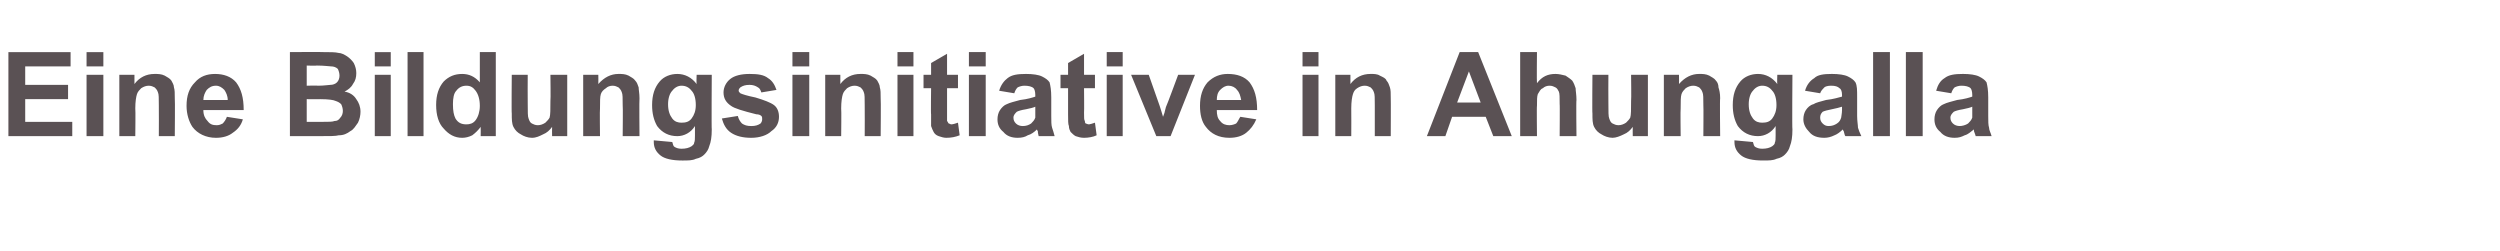 <?xml version="1.0" standalone="no"?><!DOCTYPE svg PUBLIC "-//W3C//DTD SVG 1.1//EN" "http://www.w3.org/Graphics/SVG/1.1/DTD/svg11.dtd"><svg xmlns="http://www.w3.org/2000/svg" version="1.1" width="297.5px" height="29.9px" viewBox="0 -6 297.5 29.9" style="top:-6px"><desc>Eine Bildungsinitiative in Ahungalla</desc><defs/><g id="Polygon37500"><path d="m1 10.2l0-10l7.4 0l0 1.7l-5.4 0l0 2.2l5.1 0l0 1.7l-5.1 0l0 2.7l5.6 0l0 1.7l-7.6 0zm9.3-8.3l0-1.7l2 0l0 1.7l-2 0zm0 8.3l0-7.3l2 0l0 7.3l-2 0zm10.5 0l-1.9 0c0 0 .02-3.71 0-3.7c0-.8 0-1.3-.1-1.5c-.1-.3-.2-.4-.4-.6c-.2-.1-.4-.2-.7-.2c-.3 0-.6.1-.9.3c-.2.2-.4.4-.5.7c-.1.3-.2.9-.2 1.7c.04 0 0 3.3 0 3.3l-1.9 0l0-7.3l1.8 0c0 0 0 1.1 0 1.1c.6-.8 1.4-1.2 2.4-1.2c.4 0 .8 0 1.2.2c.3.2.6.3.8.6c.1.2.3.5.3.8c.1.3.1.7.1 1.3c.04-.02 0 4.5 0 4.5zm6.2-2.3c0 0 1.9.3 1.9.3c-.2.7-.6 1.2-1.2 1.6c-.5.4-1.2.6-2 .6c-1.2 0-2.2-.5-2.8-1.3c-.4-.6-.7-1.5-.7-2.5c0-1.2.3-2.1 1-2.8c.6-.7 1.4-1 2.4-1c1 0 1.9.3 2.5 1c.6.8.9 1.8.9 3.3c0 0-4.8 0-4.8 0c0 .6.2 1 .5 1.3c.3.4.6.5 1.1.5c.3 0 .5-.1.7-.2c.2-.2.4-.5.5-.8zm.1-2c0-.5-.2-.9-.4-1.2c-.3-.3-.6-.5-1-.5c-.5 0-.8.2-1.1.5c-.2.3-.4.7-.4 1.2c0 0 2.9 0 2.9 0zm7.4-5.7c0 0 3.99-.03 4 0c.8 0 1.4 0 1.8.1c.3 0 .7.2 1 .4c.3.2.6.5.8.8c.2.4.3.8.3 1.2c0 .5-.1.9-.4 1.3c-.2.4-.6.7-1 .9c.6.1 1.1.4 1.4.9c.3.4.5.9.5 1.5c0 .4-.1.9-.3 1.3c-.3.4-.5.8-.9 1c-.4.3-.8.5-1.4.5c-.3.1-1.1.1-2.4.1c-.01-.01-3.4 0-3.4 0l0-10zm2 1.6l0 2.4c0 0 1.33-.04 1.3 0c.8 0 1.3-.1 1.5-.1c.3 0 .6-.1.8-.3c.2-.2.3-.5.3-.8c0-.3-.1-.6-.2-.8c-.2-.2-.5-.3-.8-.3c-.2 0-.8-.1-1.7-.1c-.03.04-1.2 0-1.2 0zm0 4l0 2.7c0 0 1.88 0 1.9 0c.7 0 1.2 0 1.4-.1c.3 0 .5-.1.7-.4c.2-.2.3-.5.3-.8c0-.3-.1-.6-.2-.8c-.2-.2-.4-.3-.7-.4c-.2-.1-.8-.2-1.8-.2c.04.02-1.6 0-1.6 0zm8.1-3.9l0-1.7l1.9 0l0 1.7l-1.9 0zm0 8.3l0-7.3l1.9 0l0 7.3l-1.9 0zm3.9 0l0-10l1.9 0l0 10l-1.9 0zm10.5 0l-1.8 0c0 0 .02-1.07 0-1.1c-.3.4-.6.7-1 1c-.4.2-.8.3-1.2.3c-.9 0-1.6-.4-2.2-1.1c-.6-.6-.9-1.6-.9-2.8c0-1.2.3-2.1.9-2.8c.6-.6 1.3-.9 2.2-.9c.8 0 1.5.3 2.1 1c-.01-.02 0-3.6 0-3.6l1.9 0l0 10zm-5.1-3.8c0 .8.1 1.3.3 1.7c.3.5.7.7 1.3.7c.4 0 .8-.1 1.1-.5c.3-.4.5-1 .5-1.7c0-.8-.2-1.4-.5-1.8c-.3-.4-.6-.6-1.1-.6c-.5 0-.9.2-1.2.6c-.3.3-.4.9-.4 1.6zm11.8 3.8c0 0-.02-1.09 0-1.1c-.3.4-.6.7-1.1.9c-.4.2-.8.4-1.3.4c-.5 0-1-.2-1.3-.4c-.4-.2-.7-.5-.9-.9c-.2-.4-.2-.9-.2-1.6c-.04.03 0-4.6 0-4.6l1.9 0c0 0-.02 3.37 0 3.4c0 1 0 1.6.1 1.8c.1.3.2.5.4.6c.2.1.4.2.7.2c.3 0 .6-.1.9-.3c.2-.2.4-.4.5-.6c.1-.3.1-1 .1-2c.04 0 0-3.1 0-3.1l2 0l0 7.3l-1.8 0zm10.4 0l-2 0c0 0 .04-3.71 0-3.7c0-.8 0-1.3-.1-1.5c-.1-.3-.2-.4-.4-.6c-.2-.1-.4-.2-.7-.2c-.3 0-.6.1-.8.3c-.3.2-.5.4-.6.7c-.1.3-.1.9-.1 1.7c-.04 0 0 3.3 0 3.3l-2 0l0-7.3l1.8 0c0 0 .02 1.1 0 1.1c.7-.8 1.5-1.2 2.4-1.2c.4 0 .8 0 1.2.2c.3.2.6.3.8.6c.2.2.3.5.4.8c0 .3.1.7.1 1.3c-.04-.02 0 4.5 0 4.5zm1.7.7c0-.1 0-.1 0-.2c0 0 2.2.2 2.2.2c.1.3.1.5.3.6c.2.1.4.2.8.2c.5 0 .9-.1 1.2-.3c.1-.1.3-.2.3-.4c.1-.2.1-.5.1-.9c0 0 0-1.1 0-1.1c-.5.8-1.3 1.2-2.1 1.2c-1 0-1.8-.4-2.4-1.2c-.4-.7-.6-1.5-.6-2.5c0-1.2.3-2.1.9-2.8c.5-.6 1.3-.9 2.1-.9c.9 0 1.7.4 2.3 1.2c-.04-.05 0-1.1 0-1.1l1.8 0c0 0-.04 6.55 0 6.5c0 .9-.1 1.5-.3 2c-.1.4-.3.7-.6 1c-.2.2-.5.4-1 .5c-.4.2-.9.2-1.6.2c-1.2 0-2.1-.2-2.6-.6c-.5-.4-.8-.9-.8-1.6c0 0 0 0 0 0zm1.7-4.5c0 .8.2 1.3.5 1.7c.3.4.7.5 1.1.5c.5 0 .9-.1 1.2-.5c.3-.4.5-.9.5-1.6c0-.8-.2-1.4-.5-1.7c-.3-.4-.7-.6-1.2-.6c-.4 0-.8.2-1.1.6c-.3.3-.5.9-.5 1.6zm6.4 1.7c0 0 1.9-.3 1.9-.3c.1.4.3.7.5.9c.3.2.6.3 1.1.3c.5 0 .8-.1 1.1-.3c.1-.1.2-.3.2-.5c0-.2 0-.3-.1-.4c-.1-.1-.3-.2-.6-.2c-1.6-.4-2.6-.7-3-1c-.6-.4-.9-.9-.9-1.6c0-.6.3-1.2.8-1.6c.5-.4 1.3-.6 2.3-.6c1 0 1.7.1 2.2.5c.5.3.8.8 1 1.4c0 0-1.8.3-1.8.3c-.1-.3-.2-.5-.4-.6c-.3-.2-.6-.3-1-.3c-.5 0-.8.1-1.1.3c-.1.1-.2.2-.2.4c0 .1.1.2.2.3c.2.1.8.3 1.8.5c1 .3 1.8.6 2.2.9c.4.3.6.8.6 1.4c0 .7-.3 1.3-.9 1.7c-.5.5-1.4.8-2.4.8c-1 0-1.8-.2-2.4-.6c-.6-.4-.9-1-1.1-1.7zm8.4-6.2l0-1.7l2 0l0 1.7l-2 0zm0 8.3l0-7.3l2 0l0 7.3l-2 0zm10.5 0l-1.9 0c0 0 .02-3.71 0-3.7c0-.8 0-1.3-.1-1.5c-.1-.3-.2-.4-.4-.6c-.2-.1-.4-.2-.7-.2c-.3 0-.6.1-.9.3c-.2.2-.4.4-.5.7c-.1.3-.2.9-.2 1.7c.04 0 0 3.3 0 3.3l-1.9 0l0-7.3l1.8 0c0 0 0 1.1 0 1.1c.6-.8 1.4-1.2 2.4-1.2c.4 0 .8 0 1.2.2c.3.2.6.3.8.6c.1.2.3.5.3.8c.1.3.1.7.1 1.3c.04-.02 0 4.5 0 4.5zm2-8.3l0-1.7l1.9 0l0 1.7l-1.9 0zm0 8.3l0-7.3l1.9 0l0 7.3l-1.9 0zm7.2-7.3l0 1.6l-1.3 0c0 0-.01 2.89 0 2.9c0 .6 0 .9 0 1c.1.1.1.2.2.3c.1 0 .2.1.3.1c.2 0 .5-.1.8-.2c0 0 .2 1.5.2 1.5c-.5.2-1 .3-1.6.3c-.3 0-.6-.1-.9-.2c-.3-.1-.5-.3-.6-.5c-.1-.2-.2-.4-.3-.7c0-.2 0-.7 0-1.4c-.04.03 0-3.1 0-3.1l-.9 0l0-1.6l.9 0l0-1.4l1.9-1.1l0 2.5l1.3 0zm1.3-1l0-1.7l2 0l0 1.7l-2 0zm0 8.3l0-7.3l2 0l0 7.3l-2 0zm5.4-5.1c0 0-1.8-.3-1.8-.3c.2-.7.6-1.2 1-1.5c.5-.4 1.2-.5 2.2-.5c.8 0 1.5.1 1.9.3c.4.2.7.4.9.7c.1.4.2.9.2 1.8c0 0 0 2.2 0 2.2c0 .6 0 1.1.1 1.4c.1.3.2.6.3 1c0 0-1.9 0-1.9 0c0-.1-.1-.3-.1-.6c-.1-.1-.1-.2-.1-.2c-.3.3-.7.6-1.1.7c-.3.2-.7.3-1.2.3c-.7 0-1.3-.2-1.7-.7c-.5-.4-.7-.9-.7-1.5c0-.4.1-.8.3-1.1c.2-.3.5-.6.8-.7c.4-.2.9-.3 1.6-.5c.9-.1 1.5-.3 1.8-.4c0 0 0-.2 0-.2c0-.4-.1-.7-.2-.8c-.2-.2-.6-.3-1.1-.3c-.3 0-.6.1-.8.2c-.2.2-.3.4-.4.7zm2.5 1.6c-.2.1-.6.2-1.1.3c-.6.1-.9.2-1.1.3c-.2.2-.4.4-.4.7c0 .3.1.5.3.7c.2.2.5.3.8.3c.4 0 .7-.1 1-.3c.2-.2.4-.4.5-.7c0-.1 0-.5 0-.9c0 0 0-.4 0-.4zm7.1-3.8l0 1.6l-1.3 0c0 0 .03 2.89 0 2.9c0 .6 0 .9.1 1c0 .1 0 .2.1.3c.1 0 .2.1.4.1c.1 0 .4-.1.7-.2c0 0 .2 1.5.2 1.5c-.4.2-1 .3-1.5.3c-.4 0-.7-.1-1-.2c-.2-.1-.4-.3-.6-.5c-.1-.2-.2-.4-.2-.7c-.1-.2-.1-.7-.1-1.4c0 .03 0-3.1 0-3.1l-.9 0l0-1.6l.9 0l0-1.4l1.9-1.1l0 2.5l1.3 0zm1.4-1l0-1.7l1.9 0l0 1.7l-1.9 0zm0 8.3l0-7.3l1.9 0l0 7.3l-1.9 0zm5.9 0l-3-7.3l2.1 0l1.3 3.7c0 0 .41 1.28.4 1.3c.1-.3.2-.5.2-.6c.1-.3.1-.5.2-.7c.02.04 1.4-3.7 1.4-3.7l2 0l-2.9 7.3l-1.7 0zm10-2.3c0 0 1.9.3 1.9.3c-.3.7-.7 1.2-1.2 1.6c-.5.4-1.2.6-2 .6c-1.3 0-2.2-.5-2.8-1.3c-.5-.6-.7-1.5-.7-2.5c0-1.2.3-2.1.9-2.8c.7-.7 1.5-1 2.4-1c1.1 0 2 .3 2.6 1c.6.8.9 1.8.9 3.3c0 0-4.8 0-4.8 0c0 .6.1 1 .4 1.3c.3.4.7.5 1.1.5c.3 0 .6-.1.8-.2c.2-.2.3-.5.5-.8zm.1-2c-.1-.5-.2-.9-.5-1.2c-.2-.3-.6-.5-1-.5c-.4 0-.7.2-1 .5c-.3.3-.4.7-.4 1.2c0 0 2.9 0 2.9 0zm7.3-4l0-1.7l1.9 0l0 1.7l-1.9 0zm0 8.3l0-7.3l1.9 0l0 7.3l-1.9 0zm10.5 0l-1.9 0c0 0 0-3.71 0-3.7c0-.8 0-1.3-.1-1.5c-.1-.3-.2-.4-.4-.6c-.2-.1-.4-.2-.7-.2c-.3 0-.6.1-.9.3c-.3.2-.4.4-.5.7c-.1.3-.2.9-.2 1.7c.02 0 0 3.3 0 3.3l-1.9 0l0-7.3l1.8 0c0 0-.01 1.1 0 1.1c.6-.8 1.4-1.2 2.4-1.2c.4 0 .8 0 1.1.2c.4.2.7.3.8.6c.2.2.3.5.4.8c.1.3.1.7.1 1.3c.02-.02 0 4.5 0 4.5zm14.4 0l-2.2 0l-.9-2.3l-4 0l-.8 2.3l-2.2 0l3.9-10l2.2 0l4 10zm-3.7-4l-1.4-3.7l-1.4 3.7l2.8 0zm6.7-6c0 0-.04 3.66 0 3.7c.6-.8 1.3-1.1 2.2-1.1c.4 0 .8.1 1.2.2c.3.2.6.4.8.6c.2.3.3.6.4.9c0 .3.1.8.1 1.4c-.05.03 0 4.3 0 4.3l-2 0c0 0 .03-3.84 0-3.8c0-.8 0-1.3-.1-1.5c-.1-.2-.2-.4-.4-.5c-.2-.1-.4-.2-.7-.2c-.3 0-.6.1-.8.3c-.3.1-.4.4-.6.7c-.1.3-.1.7-.1 1.4c-.04-.04 0 3.6 0 3.6l-2 0l0-10l2 0zm11.4 10c0 0-.02-1.09 0-1.1c-.3.4-.6.7-1.1.9c-.4.2-.9.4-1.3.4c-.5 0-1-.2-1.3-.4c-.4-.2-.7-.5-.9-.9c-.2-.4-.2-.9-.2-1.6c-.04.03 0-4.6 0-4.6l1.9 0c0 0-.02 3.37 0 3.4c0 1 0 1.6.1 1.8c.1.3.2.5.4.6c.2.1.4.2.7.2c.3 0 .6-.1.9-.3c.2-.2.4-.4.5-.6c.1-.3.1-1 .1-2c.04 0 0-3.1 0-3.1l2 0l0 7.3l-1.8 0zm10.4 0l-2 0c0 0 .03-3.71 0-3.7c0-.8 0-1.3-.1-1.5c-.1-.3-.2-.4-.4-.6c-.2-.1-.4-.2-.7-.2c-.3 0-.6.1-.9.3c-.2.2-.4.4-.5.7c-.1.3-.1.9-.1 1.7c-.04 0 0 3.3 0 3.3l-2 0l0-7.3l1.8 0c0 0 .02 1.1 0 1.1c.7-.8 1.5-1.2 2.4-1.2c.4 0 .8 0 1.2.2c.3.2.6.3.8.6c.2.2.3.5.3.8c.1.3.2.7.2 1.3c-.05-.02 0 4.5 0 4.5zm1.7.7c0-.1 0-.1 0-.2c0 0 2.2.2 2.2.2c.1.3.1.5.3.6c.2.1.4.2.8.2c.5 0 .9-.1 1.2-.3c.1-.1.3-.2.3-.4c.1-.2.1-.5.1-.9c0 0 0-1.1 0-1.1c-.5.8-1.3 1.2-2.1 1.2c-1 0-1.8-.4-2.4-1.2c-.4-.7-.6-1.5-.6-2.5c0-1.2.3-2.1.9-2.8c.5-.6 1.3-.9 2.1-.9c.9 0 1.7.4 2.3 1.2c-.04-.05 0-1.1 0-1.1l1.8 0c0 0-.05 6.55 0 6.5c0 .9-.1 1.5-.3 2c-.1.4-.3.7-.6 1c-.2.2-.5.4-1 .5c-.4.2-.9.2-1.6.2c-1.2 0-2.1-.2-2.6-.6c-.5-.4-.8-.9-.8-1.6c0 0 0 0 0 0zm1.7-4.5c0 .8.2 1.3.5 1.7c.3.4.7.5 1.1.5c.5 0 .9-.1 1.2-.5c.3-.4.5-.9.5-1.6c0-.8-.2-1.4-.5-1.7c-.3-.4-.7-.6-1.2-.6c-.4 0-.8.2-1.1.6c-.3.3-.5.9-.5 1.6zm8.5-1.3c0 0-1.8-.3-1.8-.3c.2-.7.6-1.2 1.1-1.5c.4-.4 1.1-.5 2.1-.5c.8 0 1.5.1 1.9.3c.4.2.7.4.9.7c.2.4.2.9.2 1.8c0 0 0 2.2 0 2.2c0 .6.1 1.1.1 1.4c.1.3.2.6.4 1c0 0-1.9 0-1.9 0c-.1-.1-.1-.3-.2-.6c-.1-.1-.1-.2-.1-.2c-.3.3-.7.6-1 .7c-.4.2-.8.3-1.2.3c-.8 0-1.4-.2-1.8-.7c-.4-.4-.7-.9-.7-1.5c0-.4.1-.8.3-1.1c.2-.3.5-.6.9-.7c.3-.2.8-.3 1.5-.5c.9-.1 1.5-.3 1.9-.4c0 0 0-.2 0-.2c0-.4-.1-.7-.3-.8c-.2-.2-.5-.3-1-.3c-.4 0-.7.1-.8.2c-.2.2-.4.4-.5.7zm2.6 1.6c-.3.1-.7.2-1.2.3c-.5.1-.9.2-1.1.3c-.2.2-.3.4-.3.7c0 .3.1.5.3.7c.2.2.4.3.7.3c.4 0 .7-.1 1-.3c.3-.2.4-.4.5-.7c0-.1.1-.5.1-.9c0 0 0-.4 0-.4zm3.7 3.5l0-10l2 0l0 10l-2 0zm3.9 0l0-10l2 0l0 10l-2 0zm5.4-5.1c0 0-1.8-.3-1.8-.3c.2-.7.5-1.2 1-1.5c.5-.4 1.2-.5 2.2-.5c.8 0 1.5.1 1.9.3c.4.2.7.4.9.7c.1.4.2.9.2 1.8c0 0 0 2.2 0 2.2c0 .6 0 1.1.1 1.4c0 .3.2.6.3 1c0 0-1.9 0-1.9 0c0-.1-.1-.3-.2-.6c0-.1 0-.2 0-.2c-.4.3-.7.6-1.1.7c-.4.2-.7.3-1.2.3c-.7 0-1.3-.2-1.7-.7c-.5-.4-.7-.9-.7-1.5c0-.4.1-.8.3-1.1c.2-.3.5-.6.8-.7c.4-.2.9-.3 1.6-.5c.9-.1 1.5-.3 1.8-.4c0 0 0-.2 0-.2c0-.4-.1-.7-.2-.8c-.2-.2-.6-.3-1.1-.3c-.3 0-.6.1-.8.2c-.2.2-.3.4-.4.7zm2.5 1.6c-.2.1-.6.2-1.1.3c-.6.1-.9.2-1.1.3c-.2.2-.4.4-.4.7c0 .3.1.5.3.7c.2.2.5.3.8.3c.3 0 .7-.1 1-.3c.2-.2.4-.4.5-.7c0-.1 0-.5 0-.9c0 0 0-.4 0-.4z" stroke="none" fill="#5a5154"/></g></svg>